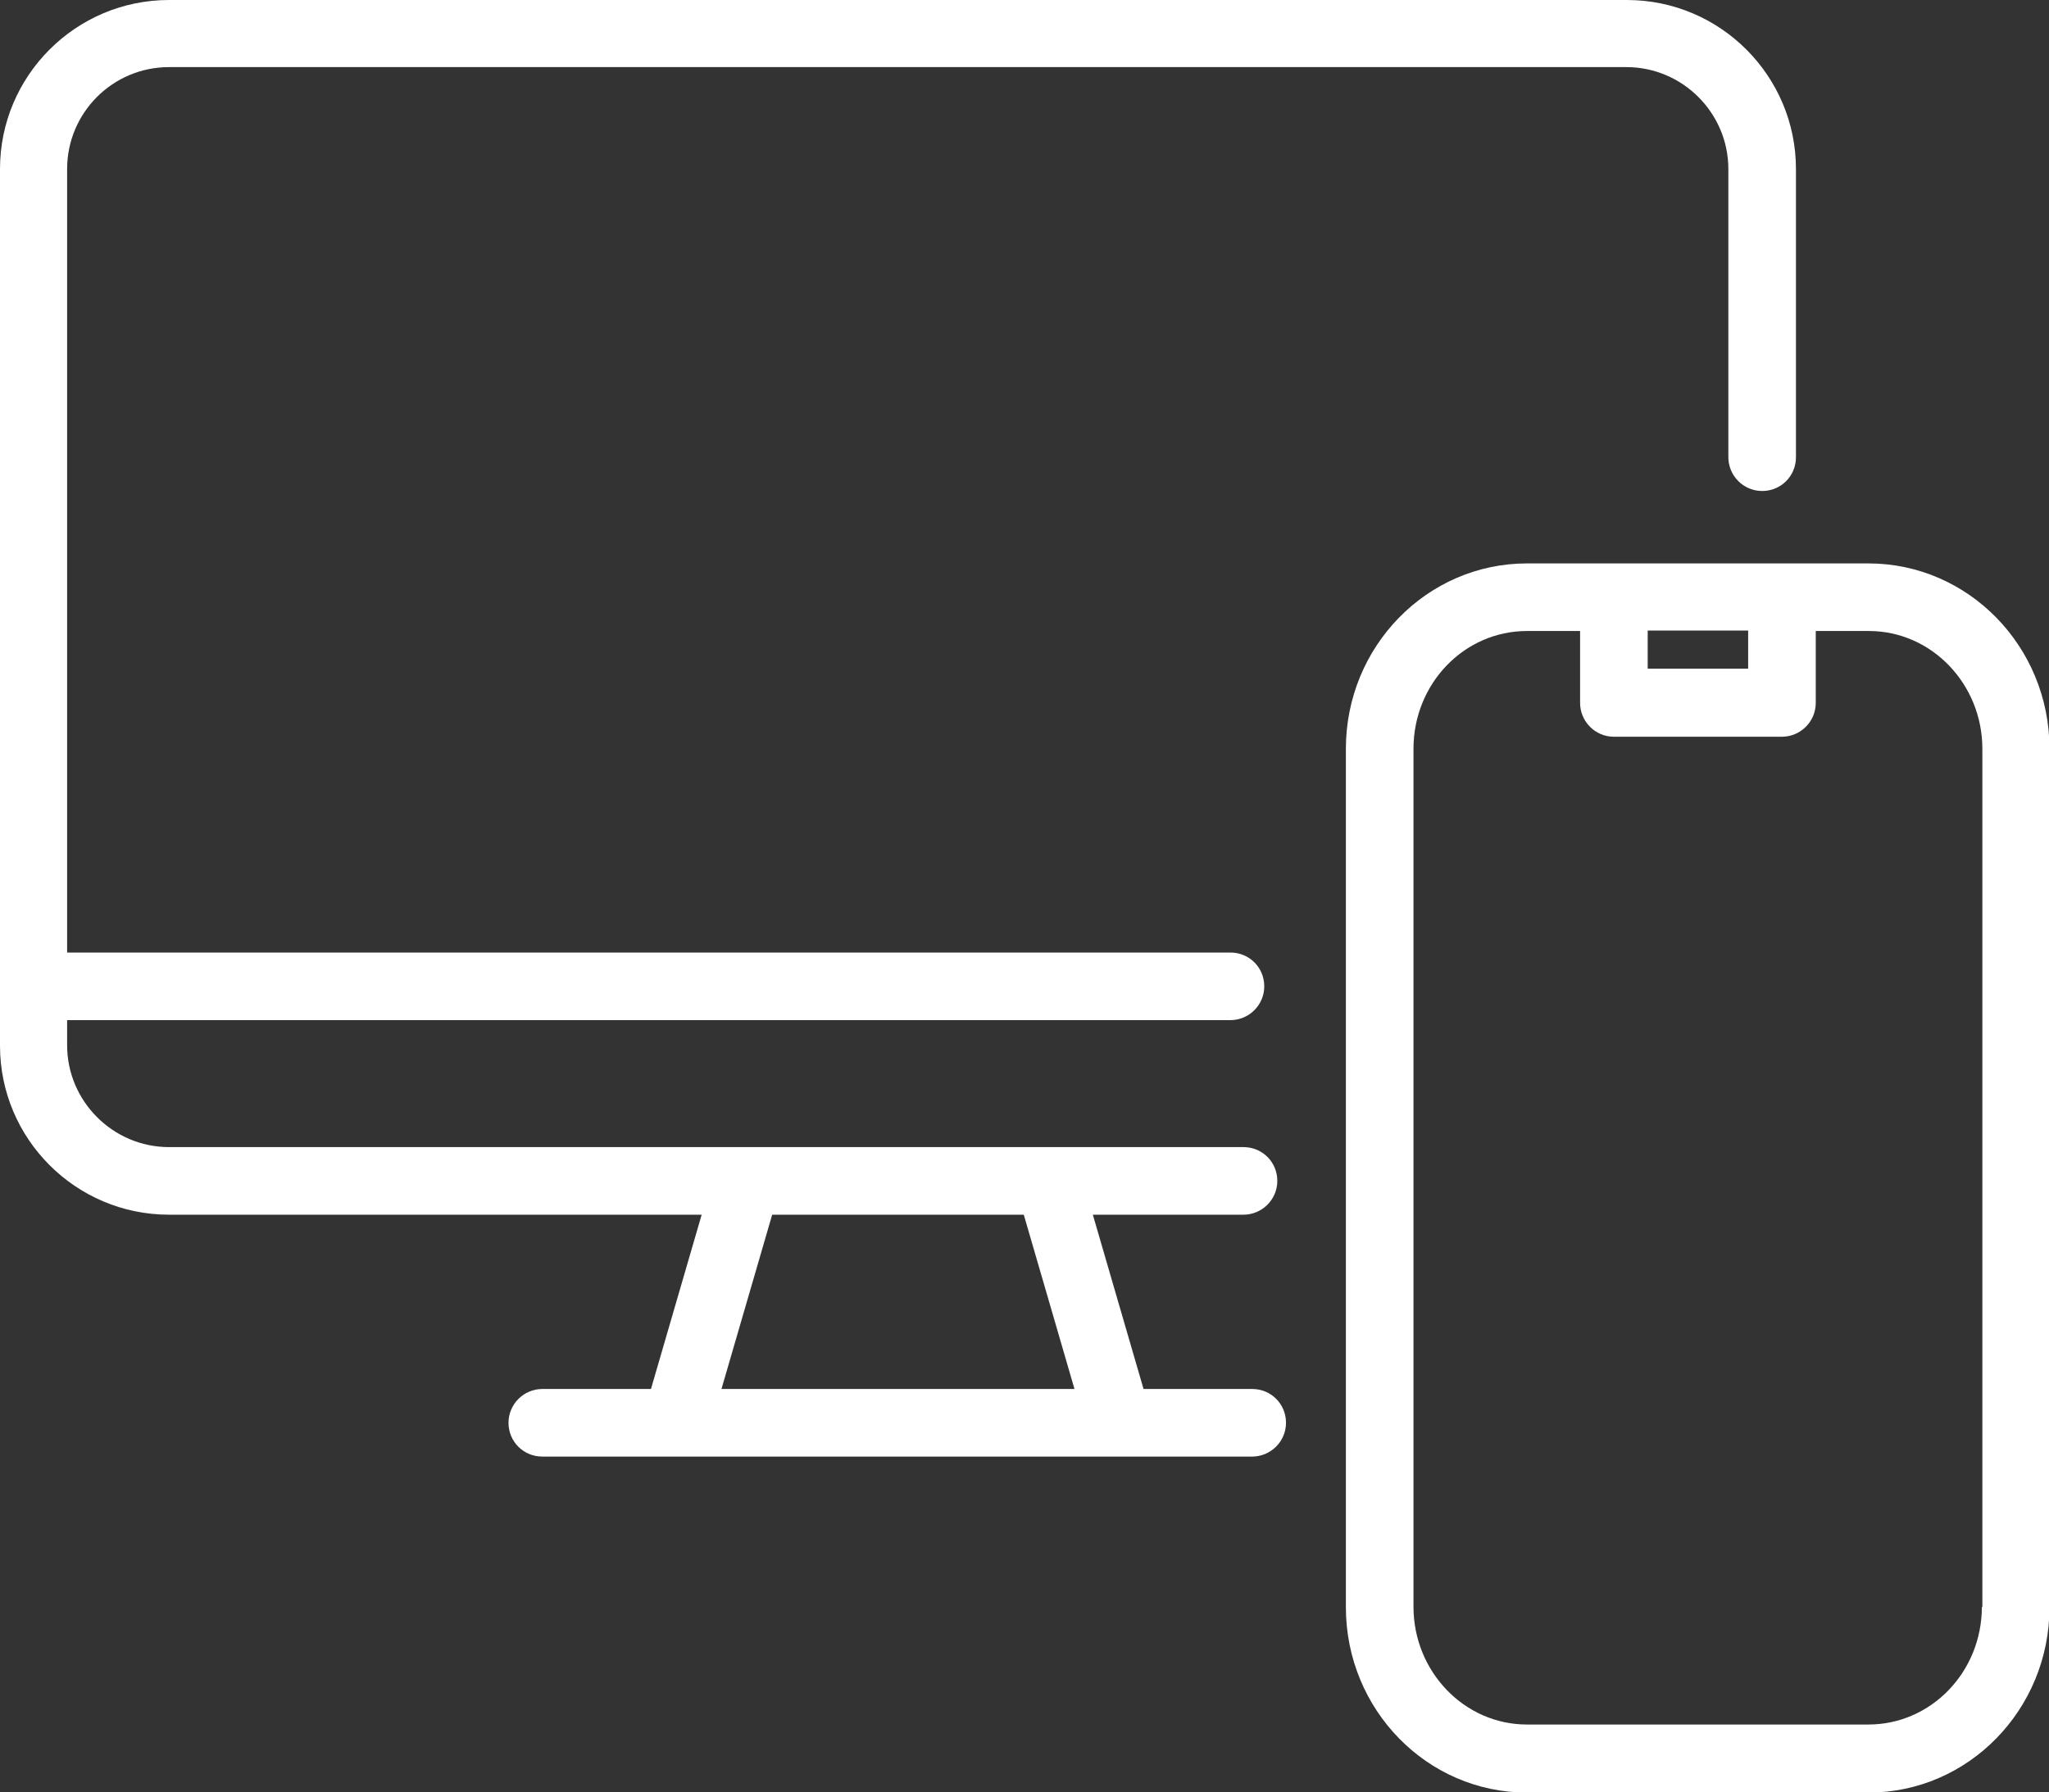 <?xml version="1.0" encoding="UTF-8"?>
<svg id="_レイヤー_2" data-name="レイヤー 2" xmlns="http://www.w3.org/2000/svg" viewBox="0 0 42.43 37.12">
  <rect x="0" y="0" width="42.43" height="37.12" fill="#333333" stroke="none"/>
  <defs>
    <style>
      .cls-1 {
        fill: #fff;
      }
    </style>
  </defs>
  <g id="_文字" data-name="文字">
    <g>
      <path class="cls-1" d="M33.68,0H3.5C1.57,0,0,1.57,0,3.5V21.66c0,1.93,1.57,3.5,3.5,3.5H14.53l-1.05,3.61h-2.25c-.38,0-.7,.31-.7,.7s.31,.7,.7,.7h2.77s0,0,0,0c0,0,0,0,0,0h9.16s0,0,0,0c0,0,0,0,0,0h2.77c.38,0,.7-.31,.7-.7s-.31-.7-.7-.7h-2.25l-1.05-3.61h3.12c.38,0,.7-.31,.7-.7s-.31-.7-.7-.7H3.5c-1.16,0-2.11-.95-2.11-2.11v-.52H25.48c.38,0,.7-.31,.7-.7s-.31-.7-.7-.7H1.39V3.5c0-1.16,.94-2.11,2.11-2.11h30.18c1.16,0,2.11,.95,2.11,2.11v5.97c0,.38,.31,.7,.7,.7s.7-.31,.7-.7V3.5c0-1.93-1.57-3.5-3.5-3.5Zm-11.43,28.77h-7.31l1.05-3.61h5.21l1.05,3.61Z"/>
      <path class="cls-1" d="M38.69,11.67h-7.07c-2.07,0-3.75,1.72-3.75,3.84v17.78c0,2.12,1.68,3.84,3.75,3.84h7.07c2.07,0,3.75-1.72,3.75-3.84V15.51c0-2.12-1.68-3.84-3.75-3.84Zm-4.23,2.18h-.34v-.79h2.08v.79h-1.74Zm6.58,19.43c0,1.35-1.05,2.44-2.35,2.44h-7.07c-1.3,0-2.35-1.1-2.35-2.44V15.51c0-1.35,1.05-2.44,2.35-2.44h1.1v1.49c0,.38,.31,.7,.7,.7h3.48c.38,0,.7-.31,.7-.7v-1.49h1.1c1.3,0,2.35,1.1,2.35,2.44v17.78Z"/>
    </g>
  </g>
</svg>